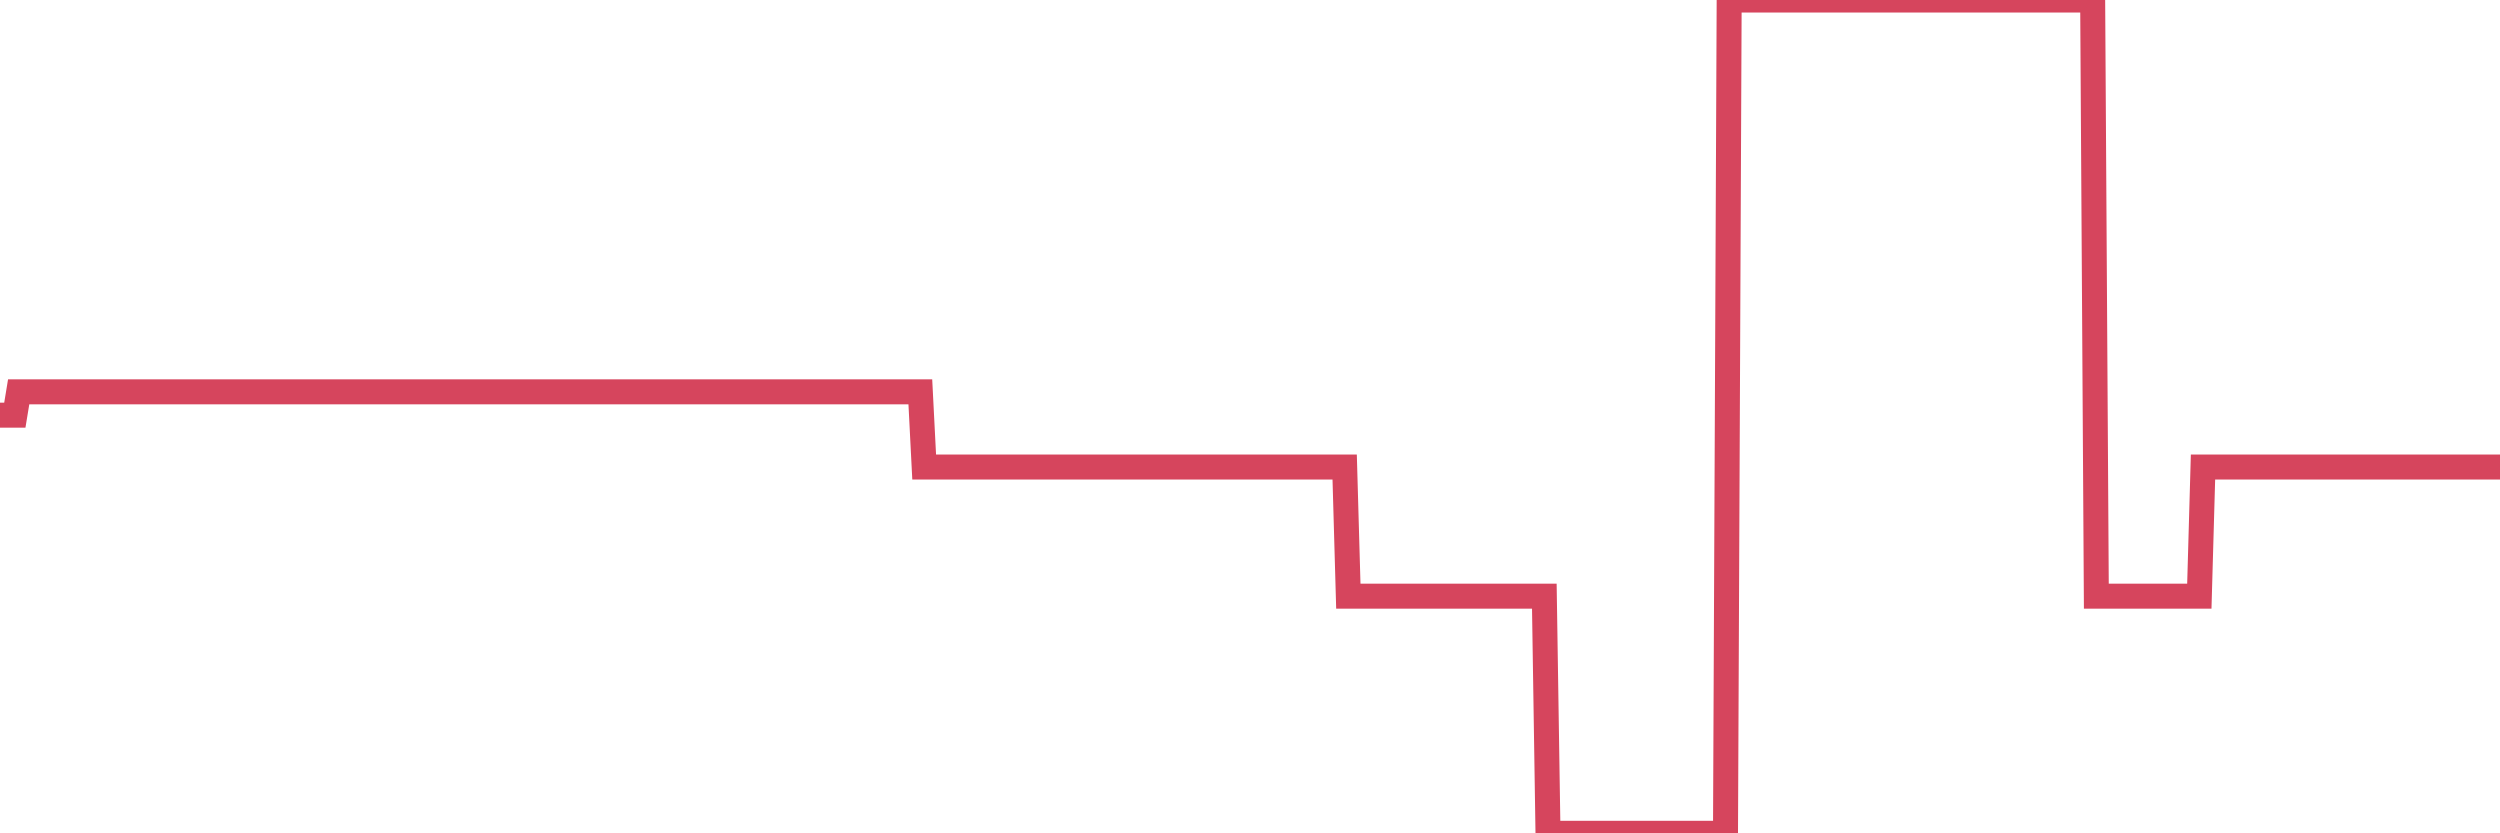 <?xml version="1.0"?><svg width="150px" height="50px" xmlns="http://www.w3.org/2000/svg" xmlns:xlink="http://www.w3.org/1999/xlink"> <polyline fill="none" stroke="#d6455d" stroke-width="1.5px" stroke-linecap="round" stroke-miterlimit="5" points="0.00,24.91 0.22,24.91 0.45,24.91 0.67,24.91 0.89,24.91 1.12,23.51 1.34,23.51 1.56,23.51 1.71,23.51 1.94,23.51 2.16,23.51 2.38,23.51 2.60,23.51 2.83,23.51 3.05,23.51 3.27,23.51 3.42,23.51 3.65,23.51 3.87,23.51 4.09,23.51 4.32,23.51 4.54,23.51 4.76,23.51 4.99,23.51 5.14,23.51 5.36,23.51 5.58,23.51 5.81,23.51 6.03,23.51 6.25,23.51 6.48,23.51 6.70,23.51 6.85,23.51 7.07,23.51 7.29,23.51 7.52,23.51 7.74,23.51 7.96,23.51 8.19,23.51 8.41,23.51 8.56,23.51 8.78,23.51 9.01,23.51 9.23,23.51 9.45,23.51 9.68,23.51 9.90,23.51 10.12,23.51 10.27,23.51 10.49,23.51 10.72,23.51 10.94,23.51 11.16,23.51 11.39,23.51 11.61,23.51 11.83,23.51 11.98,23.51 12.21,23.51 12.43,23.51 12.65,23.51 12.88,23.51 13.10,23.51 13.32,23.51 13.55,23.51 13.69,23.51 13.92,23.51 14.14,23.51 14.36,23.51 14.59,23.51 14.81,23.51 15.03,23.51 15.26,23.51 15.41,23.51 15.63,23.51 15.85,23.51 16.08,23.51 16.30,23.51 16.52,23.51 16.75,23.51 16.89,23.51 17.12,23.51 17.34,23.51 17.56,23.51 17.79,23.51 18.01,23.51 18.23,23.51 18.46,23.51 18.61,23.51 18.83,23.51 19.05,23.51 19.28,23.51 19.50,23.51 19.72,23.51 19.95,23.51 20.17,23.51 20.32,23.51 20.54,23.51 20.76,23.51 20.99,23.51 21.21,23.51 21.43,23.51 21.66,23.51 21.88,23.51 22.03,23.51 22.25,23.51 22.48,23.51 22.70,23.51 22.92,23.51 23.15,23.51 23.37,23.51 23.59,23.51 23.74,23.51 23.97,23.51 24.19,23.51 24.41,23.51 24.63,23.51 24.86,23.51 25.08,23.51 25.30,23.51 25.45,23.51 25.68,23.51 25.90,23.51 26.12,23.51 26.35,23.51 26.57,23.51 26.79,23.51 27.02,23.51 27.17,23.51 27.39,23.51 27.61,23.51 27.84,23.51 28.06,23.51 28.28,23.51 28.51,23.51 28.73,23.51 28.88,23.51 29.10,23.51 29.32,23.51 29.55,23.51 29.77,23.51 29.99,23.51 30.22,23.51 30.44,23.51 30.59,23.51 30.81,23.51 31.04,23.51 31.26,23.51 31.48,23.51 31.71,23.51 31.93,23.51 32.08,23.51 32.30,23.51 32.52,23.51 32.75,23.51 32.97,23.51 33.19,23.51 33.42,23.51 33.64,23.51 33.79,23.51 34.01,23.51 34.24,23.51 34.46,23.51 34.68,23.51 34.91,23.51 35.13,23.51 35.35,23.51 35.50,23.51 35.72,23.51 35.95,23.51 36.17,23.51 36.39,23.51 36.62,23.51 36.84,23.51 37.06,23.51 37.21,23.51 37.44,23.51 37.66,23.51 37.88,23.51 38.11,23.51 38.33,23.51 38.55,23.51 38.78,23.51 38.92,23.51 39.15,23.51 39.37,23.51 39.59,23.51 39.82,23.51 40.04,23.51 40.26,23.51 40.49,23.51 40.64,23.51 40.86,23.51 41.08,23.51 41.31,23.51 41.53,23.51 41.75,23.51 41.98,23.51 42.20,23.51 42.35,23.51 42.57,23.51 42.79,23.51 43.02,23.51 43.24,23.51 43.46,23.51 43.69,23.51 43.91,23.51 44.06,23.51 44.28,23.51 44.51,23.51 44.73,23.51 44.95,23.51 45.18,23.51 45.40,23.51 45.62,23.51 45.77,23.51 46.00,23.51 46.22,23.51 46.44,23.51 46.66,23.51 46.89,23.51 47.11,23.51 47.33,23.51 47.48,23.51 47.71,23.51 47.93,23.51 48.15,23.51 48.38,23.51 48.60,23.51 48.82,23.51 48.97,23.51 49.20,23.51 49.42,23.51 49.64,23.51 49.87,23.51 50.09,23.51 50.31,23.51 50.54,23.51 50.68,23.51 50.91,23.51 51.13,23.51 51.35,23.51 51.58,23.51 51.80,23.51 52.02,23.51 52.25,23.51 52.40,23.51 52.62,23.51 52.84,23.51 53.07,23.51 53.29,23.51 53.51,23.51 53.74,23.51 53.96,23.51 54.11,23.51 54.33,23.51 54.55,23.51 54.78,23.51 55.00,23.51 55.22,23.51 55.45,28.02 55.67,28.02 55.82,28.02 56.04,28.02 56.27,28.02 56.49,28.02 56.71,28.02 56.94,28.02 57.16,28.02 57.38,28.02 57.53,28.02 57.75,28.02 57.98,28.02 58.20,28.02 58.42,28.02 58.65,28.02 58.87,28.02 59.09,28.02 59.24,28.02 59.47,28.02 59.69,28.02 59.91,28.02 60.14,28.02 60.36,28.02 60.58,28.02 60.81,28.02 60.95,28.02 61.18,28.02 61.40,28.02 61.62,28.02 61.85,28.02 62.07,28.02 62.29,28.02 62.52,28.02 62.67,28.02 62.89,28.02 63.11,28.02 63.34,28.02 63.56,28.02 63.78,28.02 64.01,28.02 64.16,28.02 64.38,28.02 64.60,28.02 64.82,28.02 65.05,28.02 65.27,28.02 65.49,28.02 65.72,28.02 65.87,28.02 66.09,28.02 66.31,28.02 66.54,28.02 66.76,28.02 66.98,28.02 67.21,28.02 67.43,28.02 67.58,28.02 67.80,28.02 68.03,28.02 68.25,28.02 68.47,28.02 68.70,28.02 68.92,28.02 69.14,28.02 69.29,28.02 69.51,28.02 69.74,28.02 69.96,28.02 70.18,28.02 70.41,28.02 70.63,28.02 70.85,28.02 71.00,28.02 71.23,28.02 71.45,28.02 71.67,28.02 71.90,28.02 72.12,28.02 72.34,28.02 72.57,28.02 72.71,28.02 72.94,28.02 73.16,28.02 73.38,28.02 73.61,28.02 73.83,28.02 74.05,28.02 74.28,28.02 74.43,28.02 74.65,28.02 74.87,28.02 75.10,28.02 75.32,28.02 75.54,28.02 75.77,28.02 75.99,28.02 76.14,28.02 76.36,28.02 76.58,28.02 76.81,28.02 77.03,28.02 77.25,28.02 77.48,28.02 77.70,28.02 77.85,28.02 78.07,28.02 78.30,28.02 78.52,28.02 78.74,28.02 78.97,28.02 79.19,28.02 79.41,28.02 79.56,28.02 79.78,28.02 80.01,28.02 80.23,28.02 80.45,28.02 80.68,28.02 80.90,35.77 81.05,35.77 81.27,35.77 81.50,35.77 81.72,35.77 81.94,35.77 82.17,35.77 82.39,35.77 82.61,35.77 82.76,35.77 82.98,35.77 83.21,35.77 83.43,35.77 83.65,35.77 83.88,35.77 84.10,35.77 84.32,35.77 84.47,35.77 84.70,35.77 84.92,35.77 85.14,35.77 85.37,35.77 85.59,35.77 85.81,35.77 86.04,35.77 86.19,35.77 86.41,35.77 86.63,35.77 86.85,35.77 87.08,35.77 87.30,35.77 87.52,35.77 87.75,35.77 87.90,35.77 88.12,35.77 88.34,35.77 88.57,35.77 88.79,35.77 89.01,35.77 89.24,35.77 89.46,35.77 89.61,35.77 89.83,35.77 90.06,35.77 90.28,35.77 90.50,35.77 90.73,35.77 90.95,35.77 91.17,35.77 91.32,35.77 91.54,35.77 91.77,35.77 91.99,35.77 92.21,35.77 92.44,35.77 92.66,35.77 92.88,50.00 93.03,50.00 93.26,50.00 93.48,50.00 93.70,50.00 93.93,50.00 94.15,50.00 94.37,50.00 94.60,50.00 94.74,50.00 94.97,50.00 95.19,50.00 95.41,50.00 95.64,50.00 95.86,50.00 96.08,50.00 96.23,50.00 96.46,50.00 96.68,50.00 96.90,50.00 97.13,50.00 97.35,50.00 97.57,50.00 97.80,50.00 97.94,50.00 98.17,50.00 98.39,50.00 98.61,50.00 98.84,50.00 99.06,50.00 99.28,50.00 99.51,50.00 99.66,50.00 99.88,50.00 100.10,50.00 100.33,50.00 100.55,50.00 100.77,50.00 101.00,50.00 101.22,50.00 101.37,50.00 101.59,50.00 101.81,50.00 102.04,50.00 102.26,50.00 102.48,50.00 102.71,50.00 102.93,50.00 103.08,50.00 103.30,50.00 103.53,50.00 103.75,0.00 103.97,0.00 104.20,0.00 104.42,0.00 104.64,0.00 104.79,0.00 105.01,0.00 105.24,0.00 105.46,0.00 105.68,0.00 105.91,0.00 106.13,0.00 106.35,0.00 106.50,0.00 106.73,0.00 106.95,0.00 107.17,0.00 107.40,0.00 107.62,0.00 107.84,0.00 108.07,0.00 108.22,0.00 108.44,0.00 108.66,0.00 108.88,0.00 109.11,0.00 109.33,0.00 109.55,0.00 109.78,0.00 109.93,0.00 110.15,0.00 110.37,0.00 110.60,0.00 110.82,0.00 111.04,0.00 111.27,0.00 111.49,0.00 111.64,0.00 111.86,0.00 112.09,0.00 112.31,0.00 112.53,0.00 112.76,0.00 112.98,0.00 113.13,0.00 113.35,0.00 113.57,0.00 113.80,0.00 114.02,0.00 114.24,0.00 114.47,0.00 114.69,0.00 114.84,0.00 115.06,0.00 115.29,0.00 115.51,0.00 115.73,0.00 115.96,0.00 116.18,0.00 116.40,0.00 116.55,0.00 116.77,0.00 117.00,0.00 117.22,0.00 117.44,0.00 117.67,0.00 117.89,0.00 118.11,0.00 118.26,0.00 118.49,0.00 118.71,0.00 118.93,0.00 119.16,0.00 119.38,0.00 119.60,0.00 119.83,0.00 119.97,0.00 120.20,0.00 120.42,0.00 120.64,0.00 120.87,0.00 121.09,0.00 121.31,0.00 121.54,0.00 121.69,0.00 121.91,0.00 122.13,0.00 122.36,0.00 122.58,0.00 122.80,0.00 123.03,0.00 123.25,0.00 123.40,0.00 123.62,0.00 123.84,0.00 124.07,0.00 124.29,0.00 124.51,0.00 124.74,0.00 124.96,0.00 125.11,0.00 125.33,0.00 125.56,0.00 125.78,35.77 126.00,35.77 126.23,35.77 126.45,35.77 126.67,35.77 126.82,35.77 127.04,35.77 127.27,35.77 127.49,35.77 127.71,35.77 127.94,35.77 128.16,35.77 128.31,35.77 128.53,35.77 128.76,35.77 128.98,35.77 129.20,35.77 129.43,35.77 129.65,35.77 129.87,35.77 130.02,35.77 130.25,35.77 130.47,35.77 130.69,35.77 130.91,35.77 131.14,35.77 131.36,35.77 131.58,35.77 131.73,35.77 131.96,35.77 132.18,28.02 132.40,28.02 132.63,28.02 132.85,28.02 133.07,28.02 133.30,28.02 133.45,28.02 133.67,28.02 133.89,28.02 134.12,28.02 134.34,28.02 134.56,28.02 134.79,28.02 135.01,28.02 135.16,28.02 135.38,28.02 135.60,28.02 135.83,28.02 136.05,28.02 136.27,28.02 136.50,28.02 136.72,28.02 136.87,28.02 137.09,28.02 137.32,28.02 137.54,28.02 137.76,28.02 137.99,28.02 138.21,28.02 138.43,28.02 138.58,28.02 138.80,28.02 139.03,28.02 139.25,28.02 139.47,28.02 139.70,28.02 139.92,28.02 140.14,28.02 140.29,28.02 140.52,28.02 140.74,28.02 140.96,28.02 141.19,28.02 141.41,28.02 141.63,28.02 141.86,28.02 142.00,28.02 142.23,28.02 142.45,28.02 142.67,28.02 142.90,28.02 143.12,28.02 143.34,28.02 143.57,28.02 143.72,28.02 143.94,28.02 144.16,28.02 144.39,28.02 144.61,28.02 144.83,28.02 145.06,28.02 145.20,28.02 145.43,28.02 145.65,28.02 145.87,28.02 146.10,28.02 146.32,28.02 146.54,28.02 146.77,28.02 146.92,28.02 147.14,28.02 147.36,28.02 147.59,28.02 147.81,28.02 148.03,28.02 148.26,28.02 148.48,28.02 148.63,28.02 148.85,28.02 149.07,28.02 149.30,28.02 149.52,28.02 149.74,28.02 150.00,28.02 "/></svg>